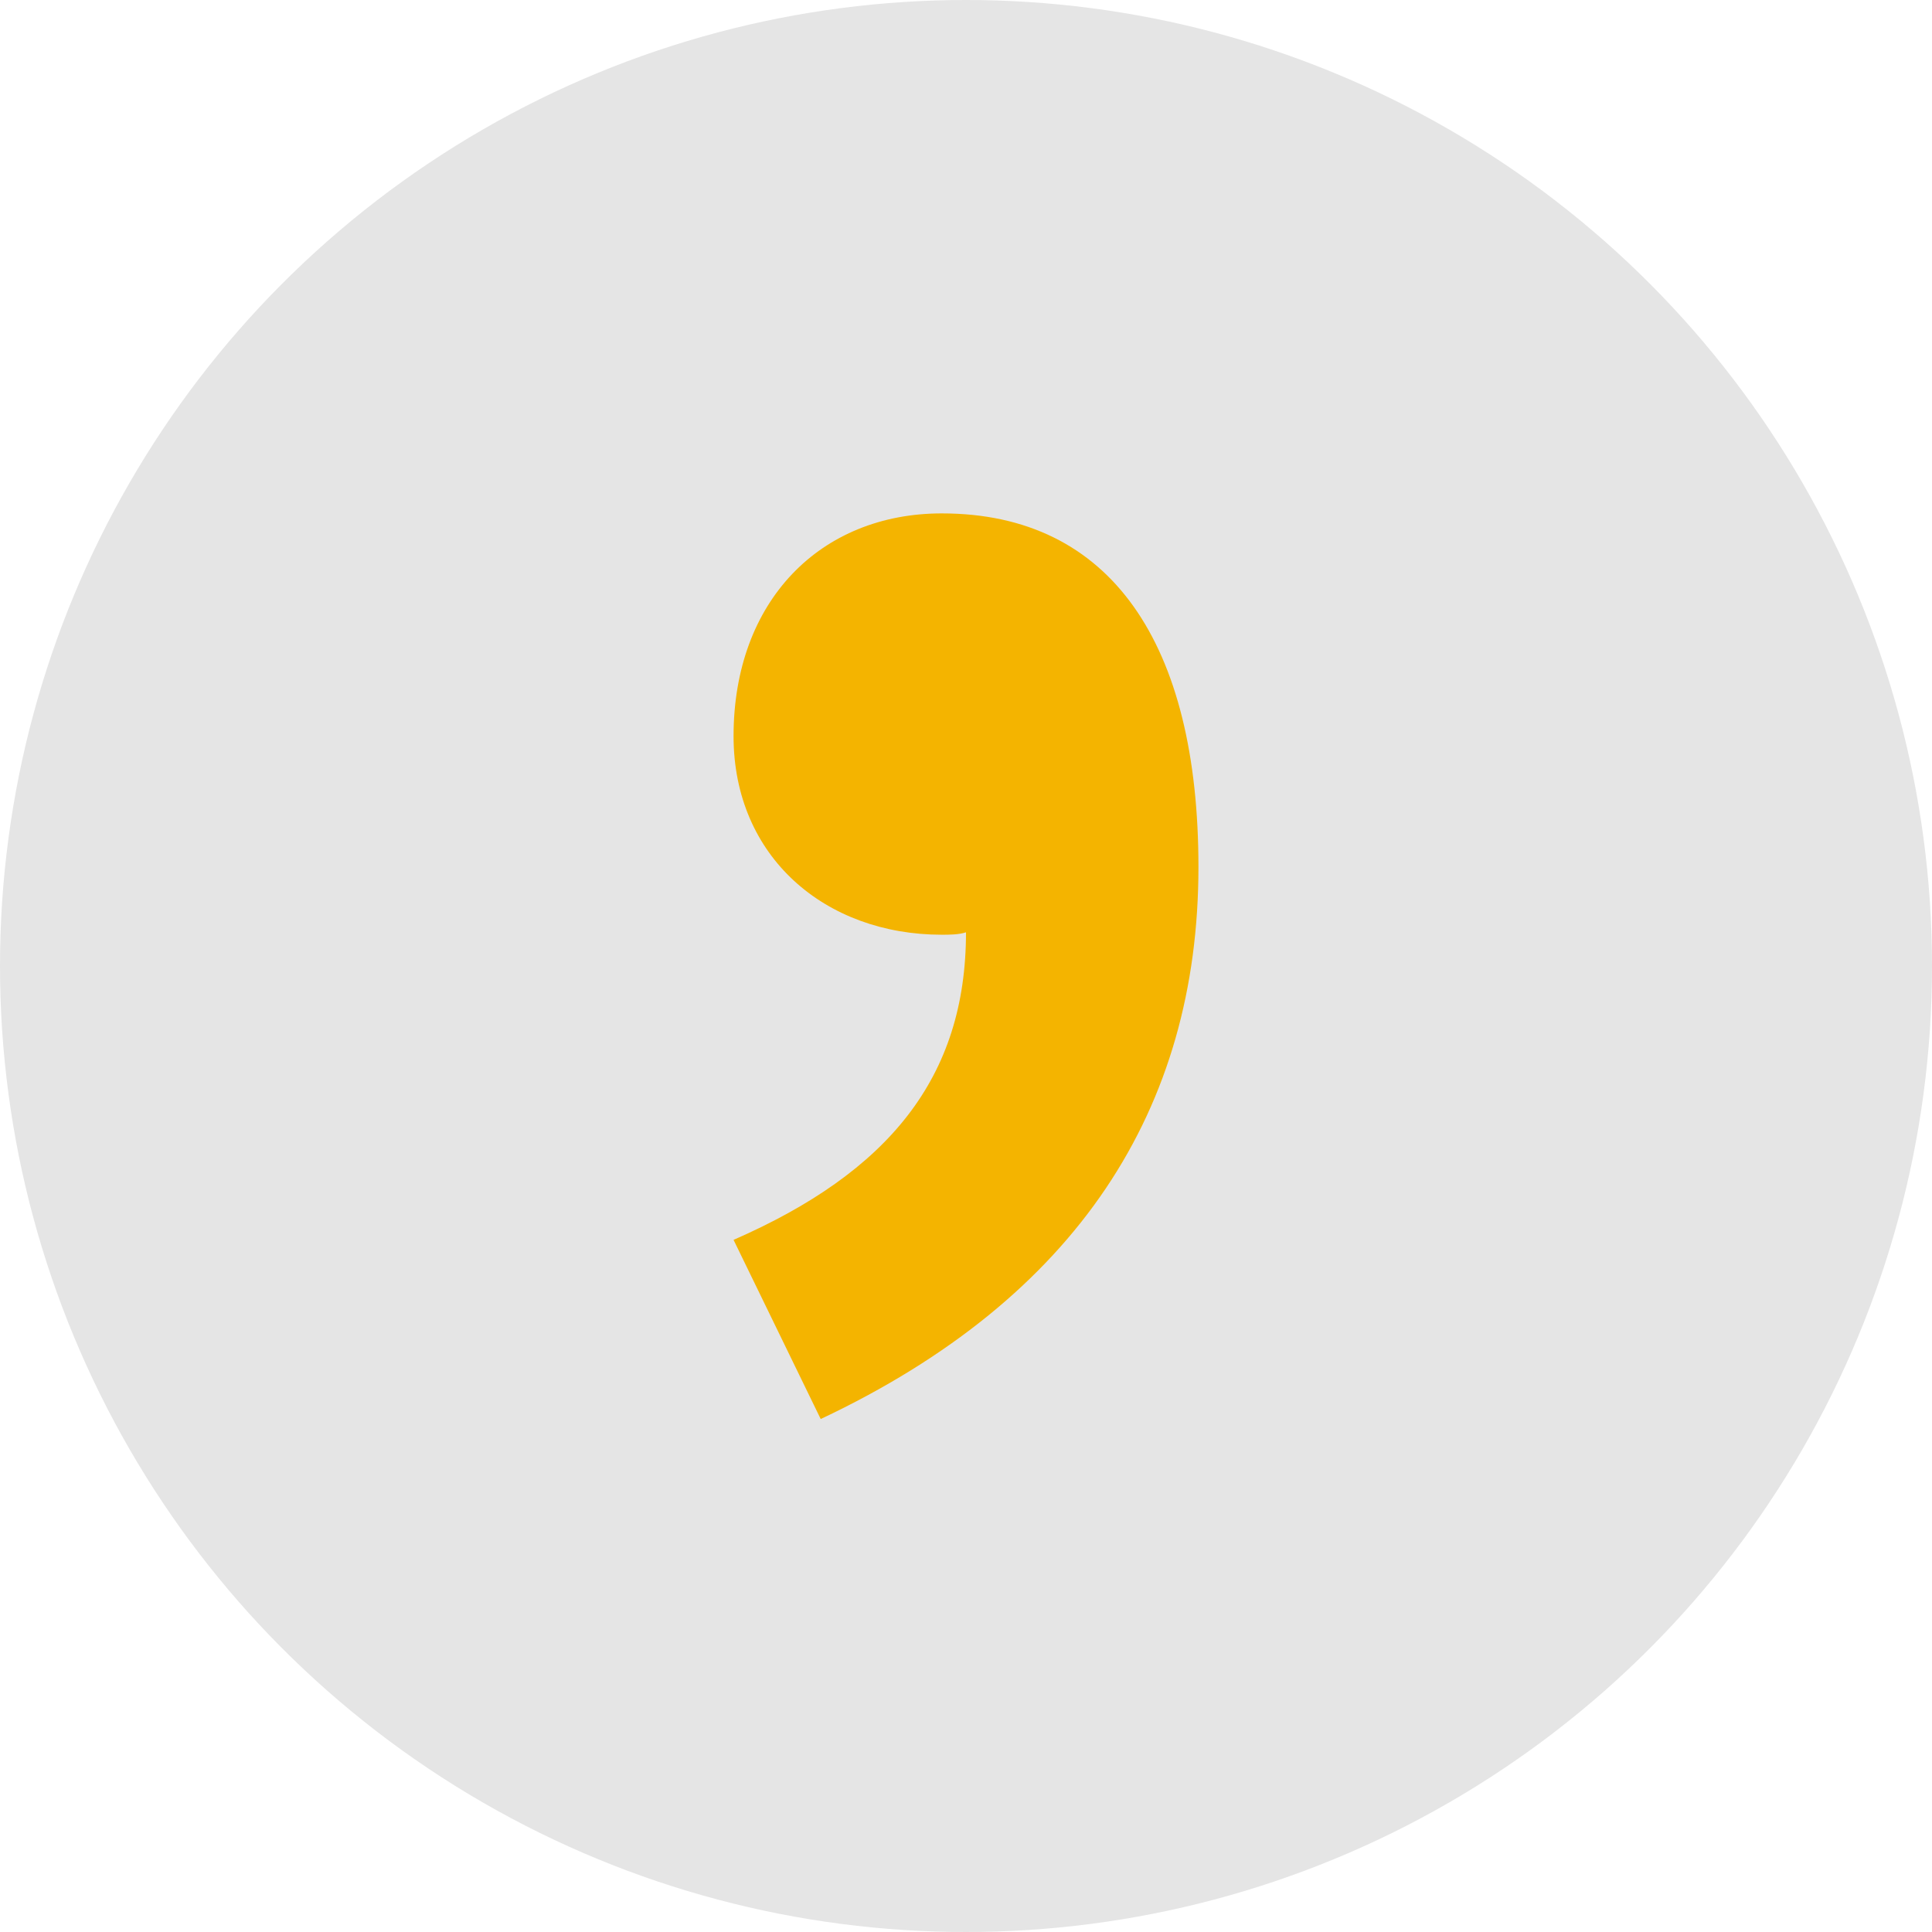 <?xml version="1.0" encoding="utf-8"?>
<!-- Generator: Adobe Illustrator 15.1.0, SVG Export Plug-In . SVG Version: 6.00 Build 0)  -->
<!DOCTYPE svg PUBLIC "-//W3C//DTD SVG 1.1//EN" "http://www.w3.org/Graphics/SVG/1.1/DTD/svg11.dtd">
<svg version="1.1" id="Ebene_1" xmlns="http://www.w3.org/2000/svg" xmlns:xlink="http://www.w3.org/1999/xlink" x="0px" y="0px"
	 width="64px" height="64px" viewBox="0 0 64 64" enable-background="new 0 0 64 64" xml:space="preserve">
<circle fill="#E5E5E5" cx="32" cy="32" r="32"/>
<g>
	<path fill="#F4B400" d="M24.3,41.072c5.134-2.245,7.7-5.374,7.7-10.188c-0.241,0.08-0.562,0.08-0.802,0.08
		c-3.85,0-6.898-2.567-6.898-6.578c0-4.491,2.888-7.379,6.898-7.379c5.616,0,8.502,4.332,8.502,11.711
		c0,8.021-4.011,14.278-12.513,18.289L24.3,41.072z"/>
</g>
</svg>
